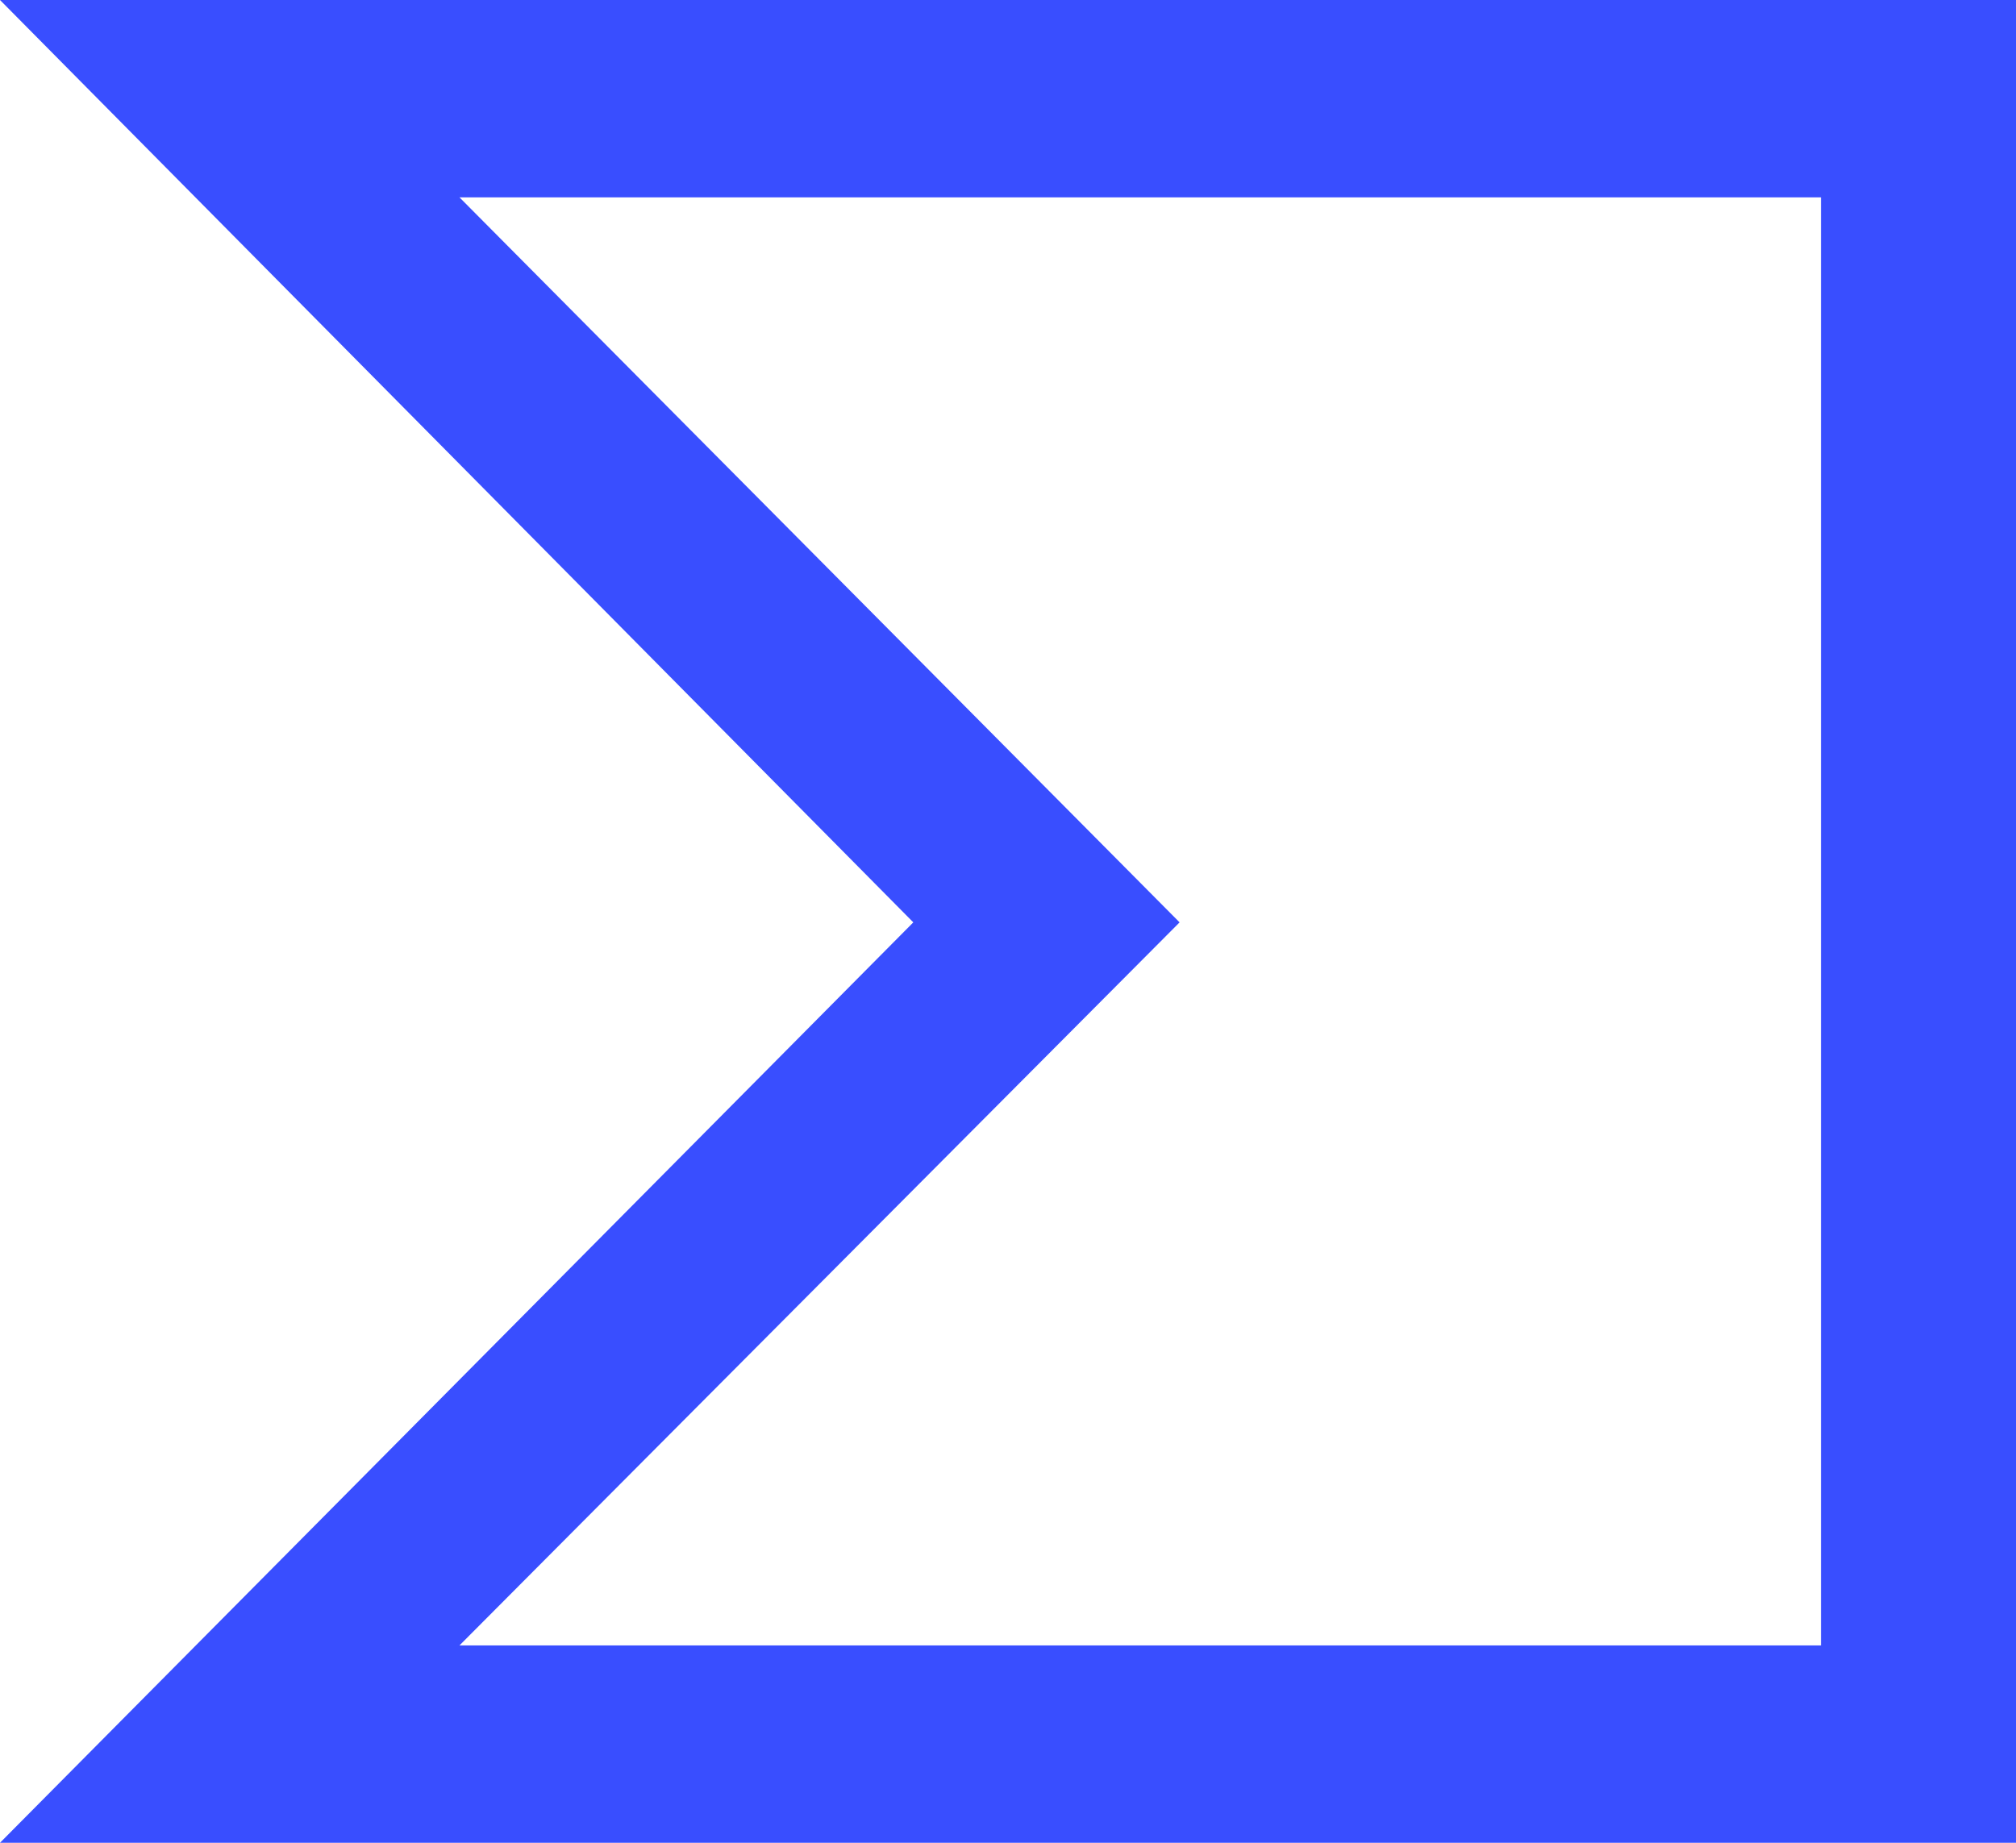 <svg width="35" height="32" viewBox="0 0 35 32" fill="none" xmlns="http://www.w3.org/2000/svg">
<path d="M0 0L15.856 16.017L0 32H35V0H0ZM31.614 28.573H7.977L20.479 16.017L7.977 3.427H31.614V28.573Z" fill="#394EFF"/>
</svg>
